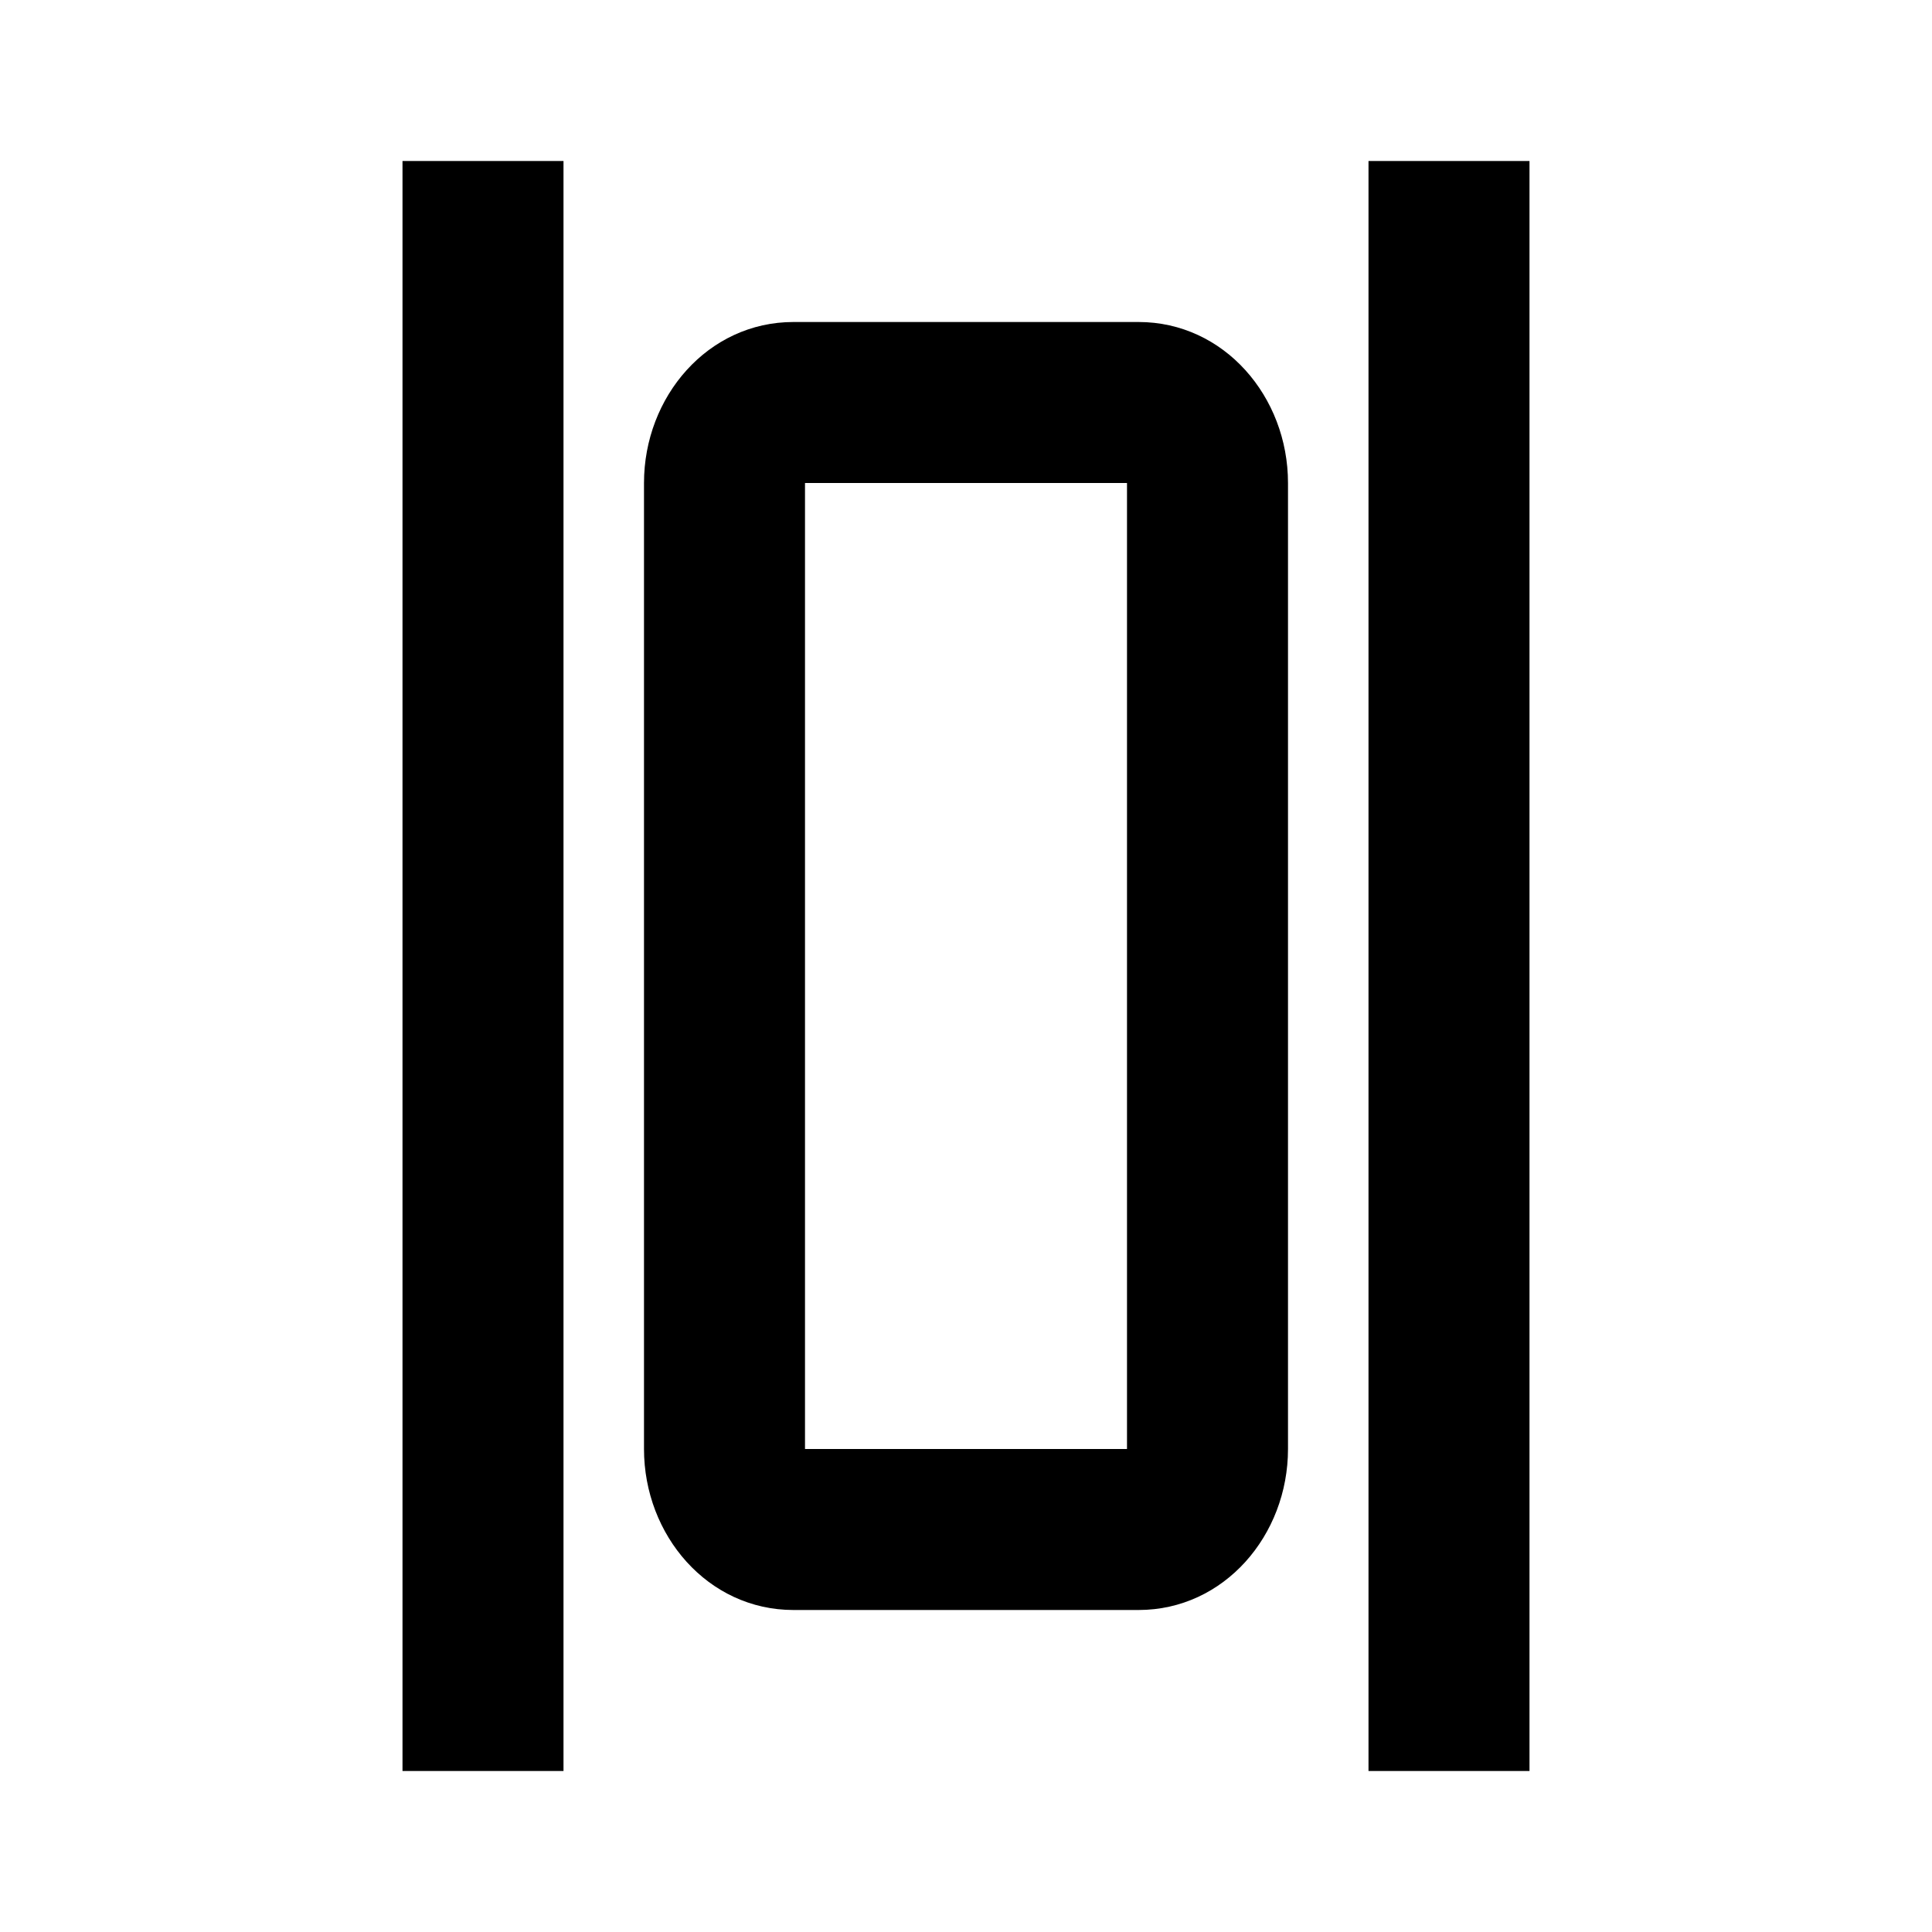 <svg xmlns="http://www.w3.org/2000/svg" width="24" height="24" viewBox="0 0 24 24">
  <path fill-rule="evenodd" d="M14.143,20 L9.857,20 C8.794,20 8,19.073 8,18 L8,6 C8,4.927 8.794,4 9.857,4 L14.143,4 C15.206,4 16,4.927 16,6 L16,18 C16,19.073 15.206,20 14.143,20 Z M14,6 L10,6 L10,18 L14,18 L14,6 Z M5,2 L7,2 L7,22 L5,22 L5,2 Z M17,2 L19,2 L19,22 L17,22 L17,2 Z"/>
</svg>
